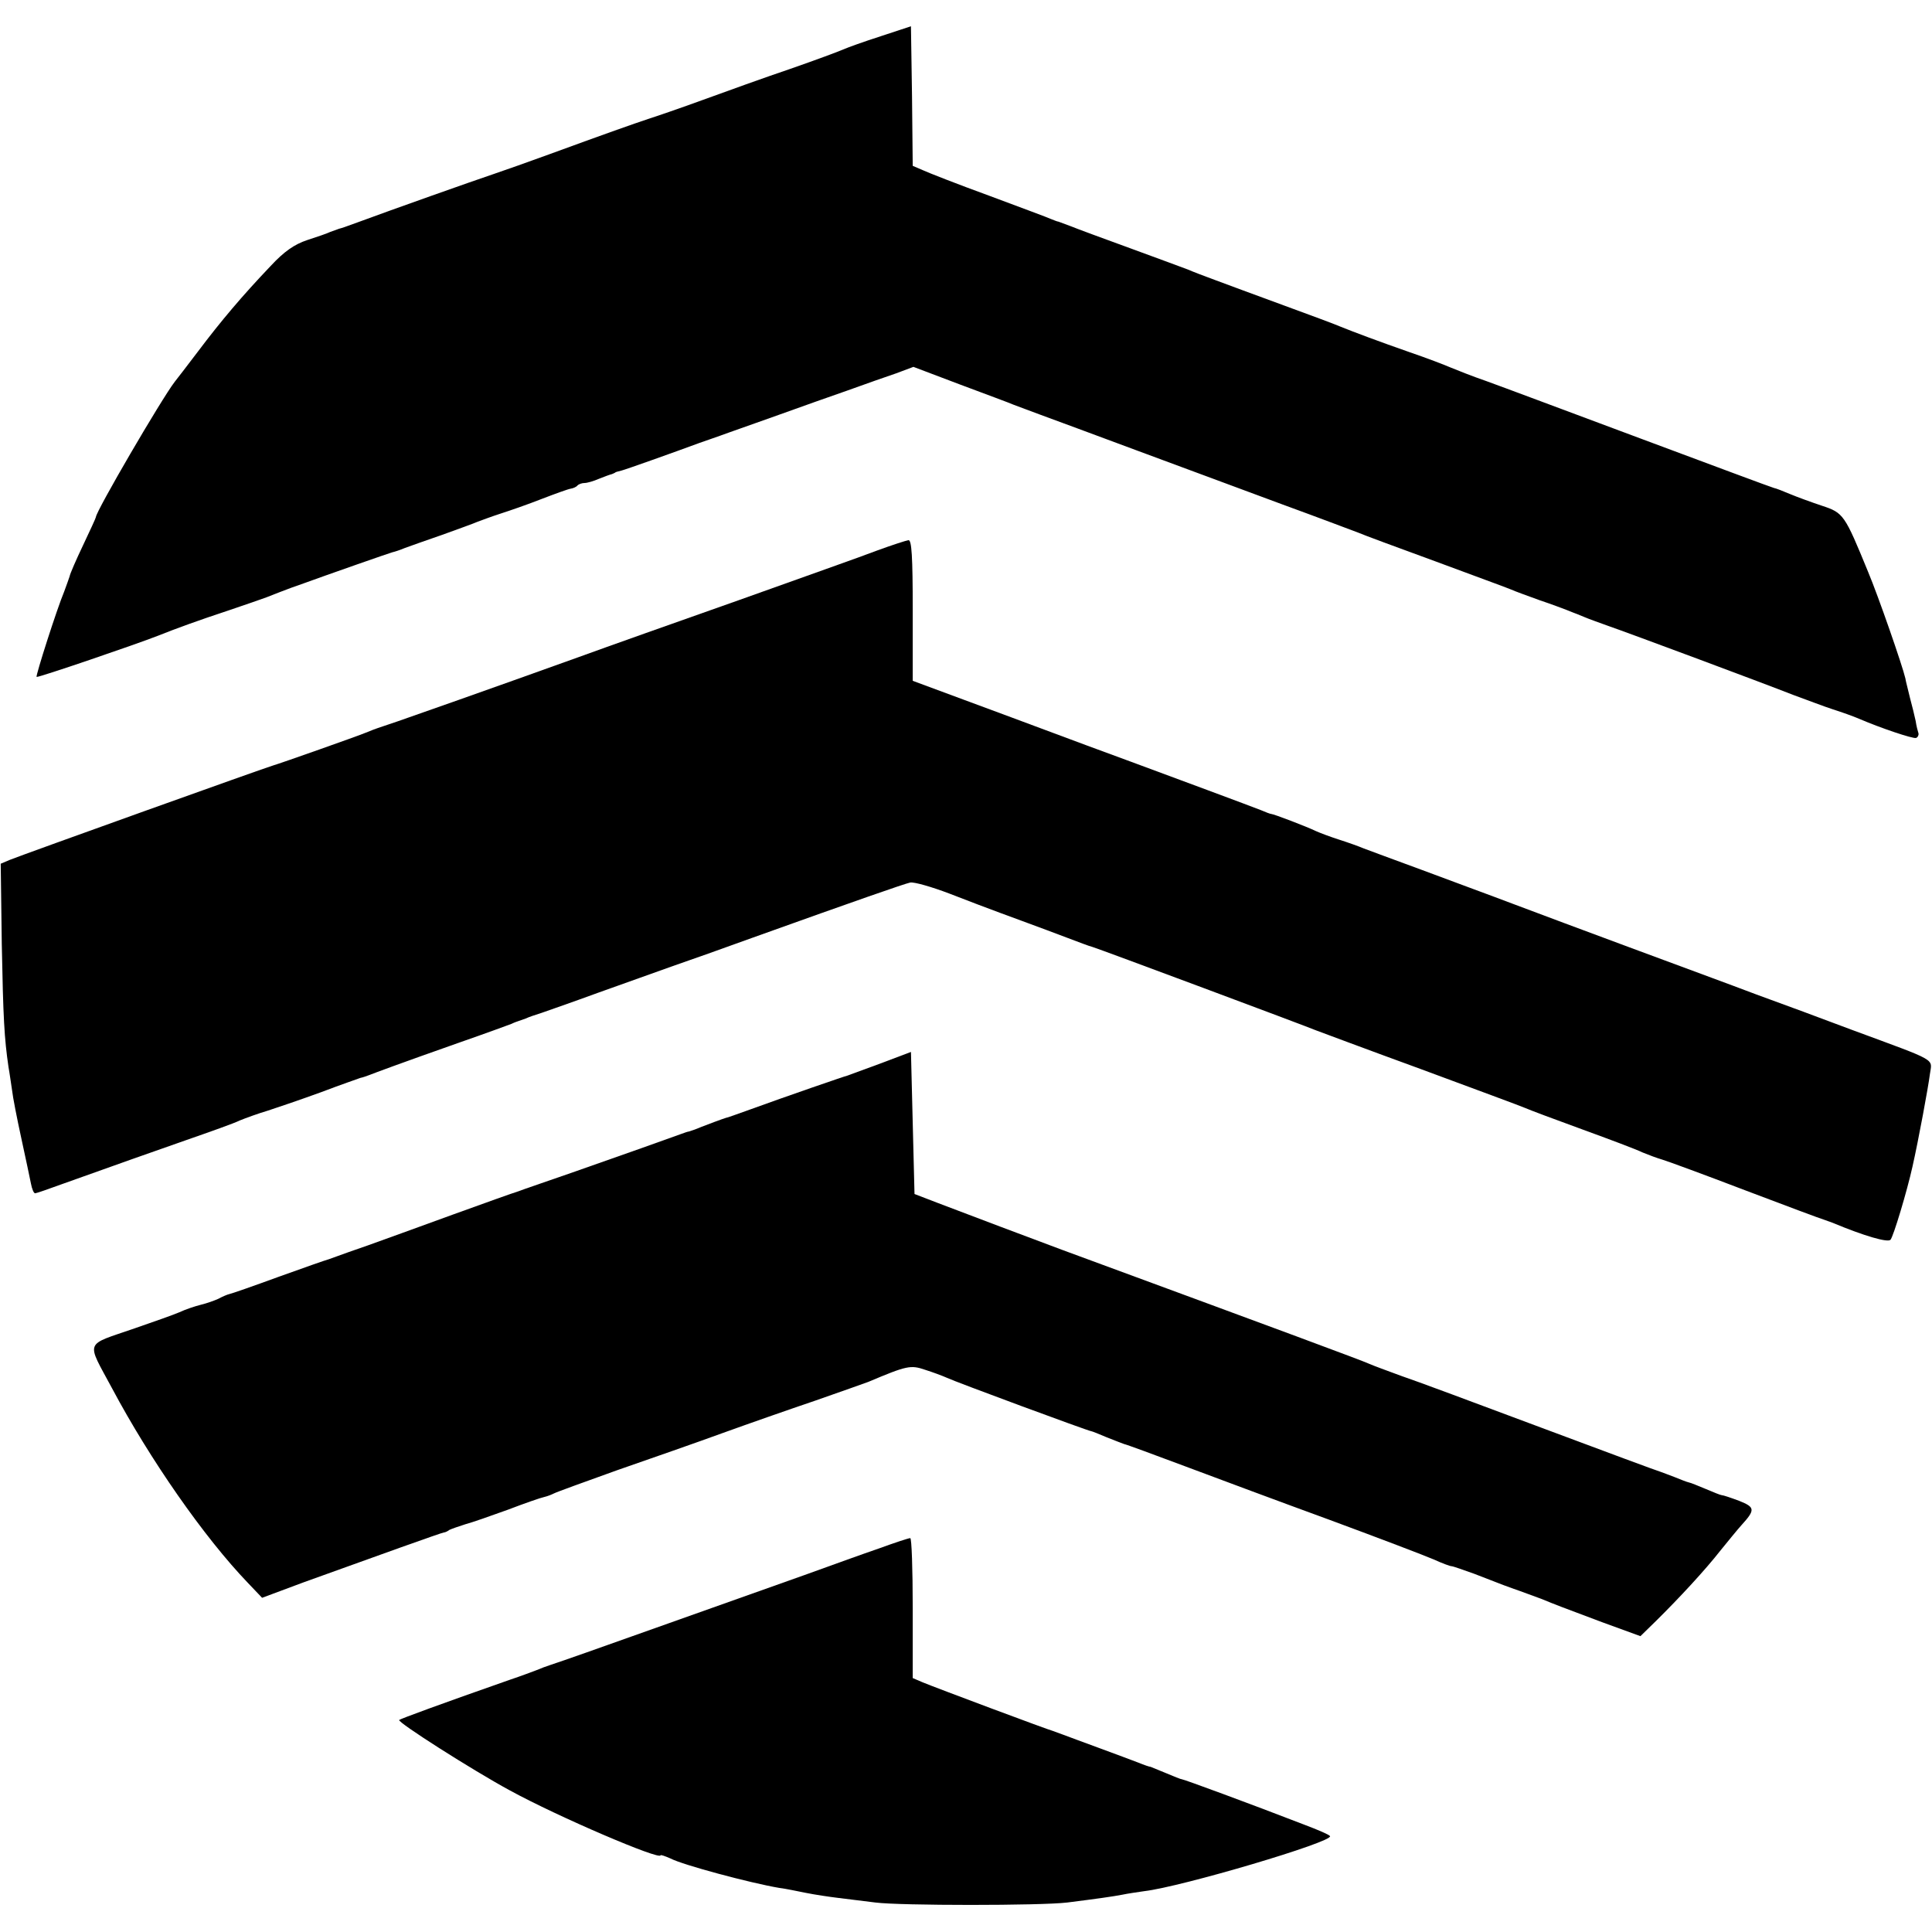 <?xml version="1.0" standalone="no"?>
<!DOCTYPE svg PUBLIC "-//W3C//DTD SVG 20010904//EN"
 "http://www.w3.org/TR/2001/REC-SVG-20010904/DTD/svg10.dtd">
<svg version="1.0" xmlns="http://www.w3.org/2000/svg"
 width="544pt" height="544pt" viewBox="0 0 544 544"
 preserveAspectRatio="xMidYMid meet">
<g transform="translate(0,544) scale(0.1,-0.1)"
fill="#000000" stroke="none">
<path d="M2480 5338 c-47 -15 -94 -32 -105 -37 -11 -5 -78 -30 -150 -55 -71
-24 -182 -64 -245 -87 -63 -23 -133 -47 -155 -54 -42 -14 -116 -40 -280 -100
-55 -20 -125 -45 -155 -55 -54 -18 -291 -102 -380 -135 -25 -9 -49 -18 -55
-19 -5 -2 -17 -6 -25 -9 -8 -4 -37 -14 -65 -23 -36 -12 -65 -32 -103 -73 -80
-84 -140 -155 -204 -240 -32 -42 -61 -80 -66 -86 -37 -48 -222 -365 -222 -381
0 -2 -16 -37 -36 -79 -20 -42 -37 -81 -38 -88 -2 -7 -9 -25 -15 -42 -21 -50
-81 -238 -78 -241 3 -3 281 92 342 116 50 20 116 44 195 70 47 16 97 33 110
38 22 9 57 22 70 27 3 1 12 4 20 7 88 32 257 91 265 93 5 1 21 6 35 12 14 5
61 22 105 37 44 16 89 32 100 37 11 4 40 15 65 23 25 8 77 26 115 41 39 15 75
28 82 29 7 1 16 5 19 9 4 4 13 7 20 7 7 0 25 5 41 12 15 6 31 12 36 13 4 2 8
3 10 5 1 1 9 3 17 5 12 3 147 51 220 78 8 3 47 16 85 30 39 14 108 38 155 55
47 17 126 45 175 62 50 18 112 40 139 49 l48 18 132 -50 c72 -27 140 -52 151
-57 11 -4 45 -17 75 -28 30 -11 152 -56 270 -100 118 -44 303 -112 410 -152
107 -39 204 -76 215 -80 11 -5 108 -41 215 -80 107 -40 204 -75 215 -80 11 -5
47 -18 80 -30 33 -11 67 -24 75 -27 8 -3 17 -7 20 -8 3 -1 16 -6 30 -12 14 -6
45 -17 70 -26 55 -19 431 -159 520 -194 36 -13 85 -32 110 -40 25 -8 59 -20
75 -27 63 -27 150 -56 160 -54 5 2 8 8 7 13 -2 6 -6 21 -8 35 -3 14 -10 43
-16 65 -5 22 -12 47 -13 55 -8 35 -76 231 -105 300 -66 161 -69 166 -130 186
-30 10 -71 25 -90 33 -19 8 -39 16 -45 17 -5 1 -174 64 -375 139 -201 75 -396
148 -435 162 -38 13 -83 31 -100 38 -16 7 -68 27 -115 43 -86 30 -158 57 -195
72 -11 5 -83 32 -160 60 -77 28 -165 61 -195 72 -30 11 -64 24 -75 29 -11 4
-83 31 -160 59 -77 28 -153 56 -170 63 -16 6 -32 12 -35 13 -3 0 -12 4 -20 7
-8 4 -87 33 -175 66 -88 32 -172 65 -187 72 l-28 12 -2 197 -3 196 -85 -28z"/>
<path d="M2470 3890 c-41 -16 -217 -78 -390 -140 -173 -61 -376 -133 -450
-160 -256 -92 -475 -169 -510 -181 -32 -11 -57 -19 -70 -24 -3 -1 -12 -5 -20
-8 -21 -9 -242 -87 -260 -92 -19 -5 -705 -251 -742 -266 l-26 -11 3 -226 c4
-209 7 -265 19 -347 3 -16 7 -46 10 -65 2 -19 14 -80 26 -135 12 -55 24 -112
27 -127 3 -16 8 -28 12 -28 3 0 38 12 76 26 174 62 238 85 350 124 66 23 134
47 150 55 17 7 53 20 80 28 28 9 95 32 150 52 55 21 105 38 110 40 6 1 17 5
25 8 18 7 79 30 255 92 72 25 137 49 145 52 8 4 17 7 20 8 3 1 12 4 20 7 8 4
29 11 45 16 17 6 89 31 160 57 72 26 166 59 210 75 44 15 145 51 225 80 293
105 425 151 443 155 11 2 60 -12 110 -31 51 -20 115 -44 142 -54 28 -10 86
-32 130 -48 114 -43 119 -45 130 -48 15 -4 607 -225 630 -235 11 -4 144 -54
295 -109 151 -56 284 -105 295 -110 11 -5 83 -32 160 -60 77 -28 154 -57 170
-65 17 -7 41 -16 55 -20 14 -4 120 -43 235 -87 116 -44 215 -81 220 -82 6 -2
17 -6 25 -9 91 -38 155 -56 163 -48 8 8 47 138 62 206 17 75 45 227 49 260 6
46 27 34 -219 125 -77 29 -198 74 -270 100 -71 27 -229 85 -350 130 -121 45
-272 101 -335 125 -63 24 -178 66 -255 95 -77 28 -151 56 -165 61 -14 6 -45
17 -70 25 -25 8 -54 19 -65 24 -27 13 -119 48 -125 48 -3 0 -16 5 -30 11 -25
10 -254 95 -365 136 -33 12 -185 68 -337 125 l-278 103 0 199 c0 152 -3 198
-12 197 -7 -1 -47 -14 -88 -29z"/>
<path d="M2475 2444 c-49 -18 -90 -33 -90 -33 0 1 -174 -59 -270 -94 -33 -12
-62 -22 -65 -23 -5 -1 -15 -4 -75 -27 -16 -7 -32 -12 -35 -13 -3 0 -14 -4 -25
-8 -50 -18 -142 -51 -305 -108 -63 -22 -122 -42 -130 -45 -8 -3 -19 -7 -25 -9
-5 -1 -86 -30 -180 -64 -93 -34 -201 -73 -240 -87 -38 -13 -77 -27 -85 -30 -8
-3 -19 -7 -25 -9 -5 -1 -68 -23 -140 -49 -71 -26 -134 -48 -140 -49 -5 -1 -19
-7 -30 -13 -11 -5 -33 -13 -50 -17 -16 -4 -43 -13 -60 -21 -16 -7 -73 -27
-125 -45 -144 -50 -138 -32 -64 -170 106 -199 259 -419 382 -547 l40 -42 118
44 c205 74 389 140 394 140 3 0 10 3 15 7 6 3 26 10 45 16 19 5 73 24 120 41
47 18 93 34 103 36 9 2 21 7 27 10 5 3 85 32 177 65 92 32 227 79 298 105 72
26 189 67 260 91 72 25 139 49 150 53 109 46 119 48 160 34 22 -7 49 -17 60
-22 25 -12 401 -151 408 -151 2 0 22 -8 43 -17 22 -9 44 -17 49 -19 6 -1 82
-29 170 -62 88 -33 273 -102 410 -152 138 -51 269 -101 292 -111 24 -11 46
-19 50 -19 4 0 32 -10 63 -21 87 -34 93 -36 130 -49 19 -7 46 -17 60 -22 41
-17 60 -24 172 -66 l107 -39 43 42 c67 66 140 145 183 200 22 27 48 59 58 70
40 44 39 51 -6 69 -24 9 -45 16 -49 16 -3 0 -23 8 -44 17 -22 9 -43 18 -49 19
-5 1 -23 8 -40 15 -16 6 -34 13 -40 15 -5 1 -156 57 -335 124 -179 67 -356
133 -395 146 -38 14 -79 29 -90 34 -22 10 -238 90 -865 321 -131 49 -216 81
-350 132 l-65 25 -5 200 -5 200 -90 -34z"/>
<path d="M2475 1080 c-44 -15 -138 -49 -210 -75 -71 -25 -242 -86 -380 -135
-225 -80 -287 -102 -335 -118 -8 -3 -17 -6 -20 -7 -3 -1 -12 -5 -20 -8 -8 -3
-42 -16 -75 -27 -197 -69 -308 -110 -311 -113 -6 -6 206 -141 311 -198 137
-75 425 -198 425 -183 0 2 12 -2 28 -9 34 -18 224 -69 307 -83 17 -2 50 -9 75
-14 25 -5 65 -11 90 -14 25 -3 72 -9 105 -13 69 -9 466 -9 540 0 87 11 129 17
155 22 14 3 41 7 62 10 104 12 533 139 523 155 -2 4 -35 18 -72 32 -155 60
-340 128 -345 128 -3 0 -23 8 -44 17 -22 9 -41 17 -44 18 -3 0 -18 5 -35 12
-16 6 -66 25 -110 41 -44 16 -89 33 -100 37 -11 4 -24 9 -30 11 -13 3 -331
122 -367 137 l-28 12 0 197 c0 109 -3 198 -7 197 -5 0 -44 -13 -88 -29z"/>
</g>
</svg>
